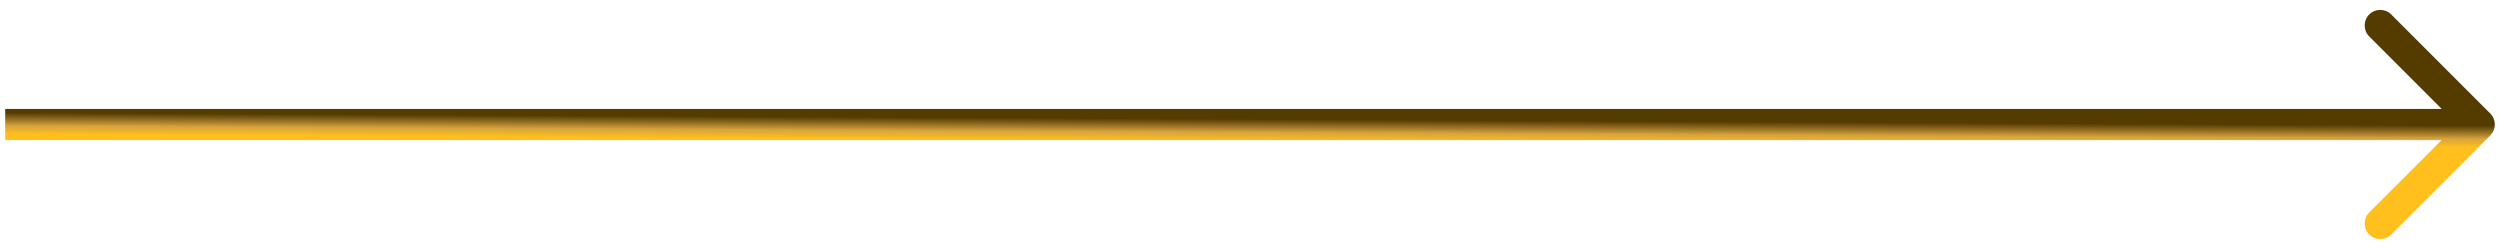 <svg width="241" height="24" viewBox="0 0 241 24" fill="none" xmlns="http://www.w3.org/2000/svg">
<path id="Arrow 2" d="M2 10.5L0.5 10.5L0.5 13.5L2 13.5L2 10.5ZM240.061 13.061C240.646 12.475 240.646 11.525 240.061 10.939L230.515 1.393C229.929 0.808 228.979 0.808 228.393 1.393C227.808 1.979 227.808 2.929 228.393 3.515L236.879 12L228.393 20.485C227.808 21.071 227.808 22.021 228.393 22.607C228.979 23.192 229.929 23.192 230.515 22.607L240.061 13.061ZM2 13.5L239 13.5L239 10.5L2 10.5L2 13.5Z" fill="url(#paint0_linear_228_30404)"/>
<defs>
<linearGradient id="paint0_linear_228_30404" x1="5.863" y1="12.966" x2="5.874" y2="10.889" gradientUnits="userSpaceOnUse">
<stop stop-color="#FFBF1D"/>
<stop offset="0.391" stop-color="#D7A33C"/>
<stop offset="0.651" stop-color="#9D7526"/>
<stop offset="1" stop-color="#543C01"/>
</linearGradient>
</defs>
</svg>
